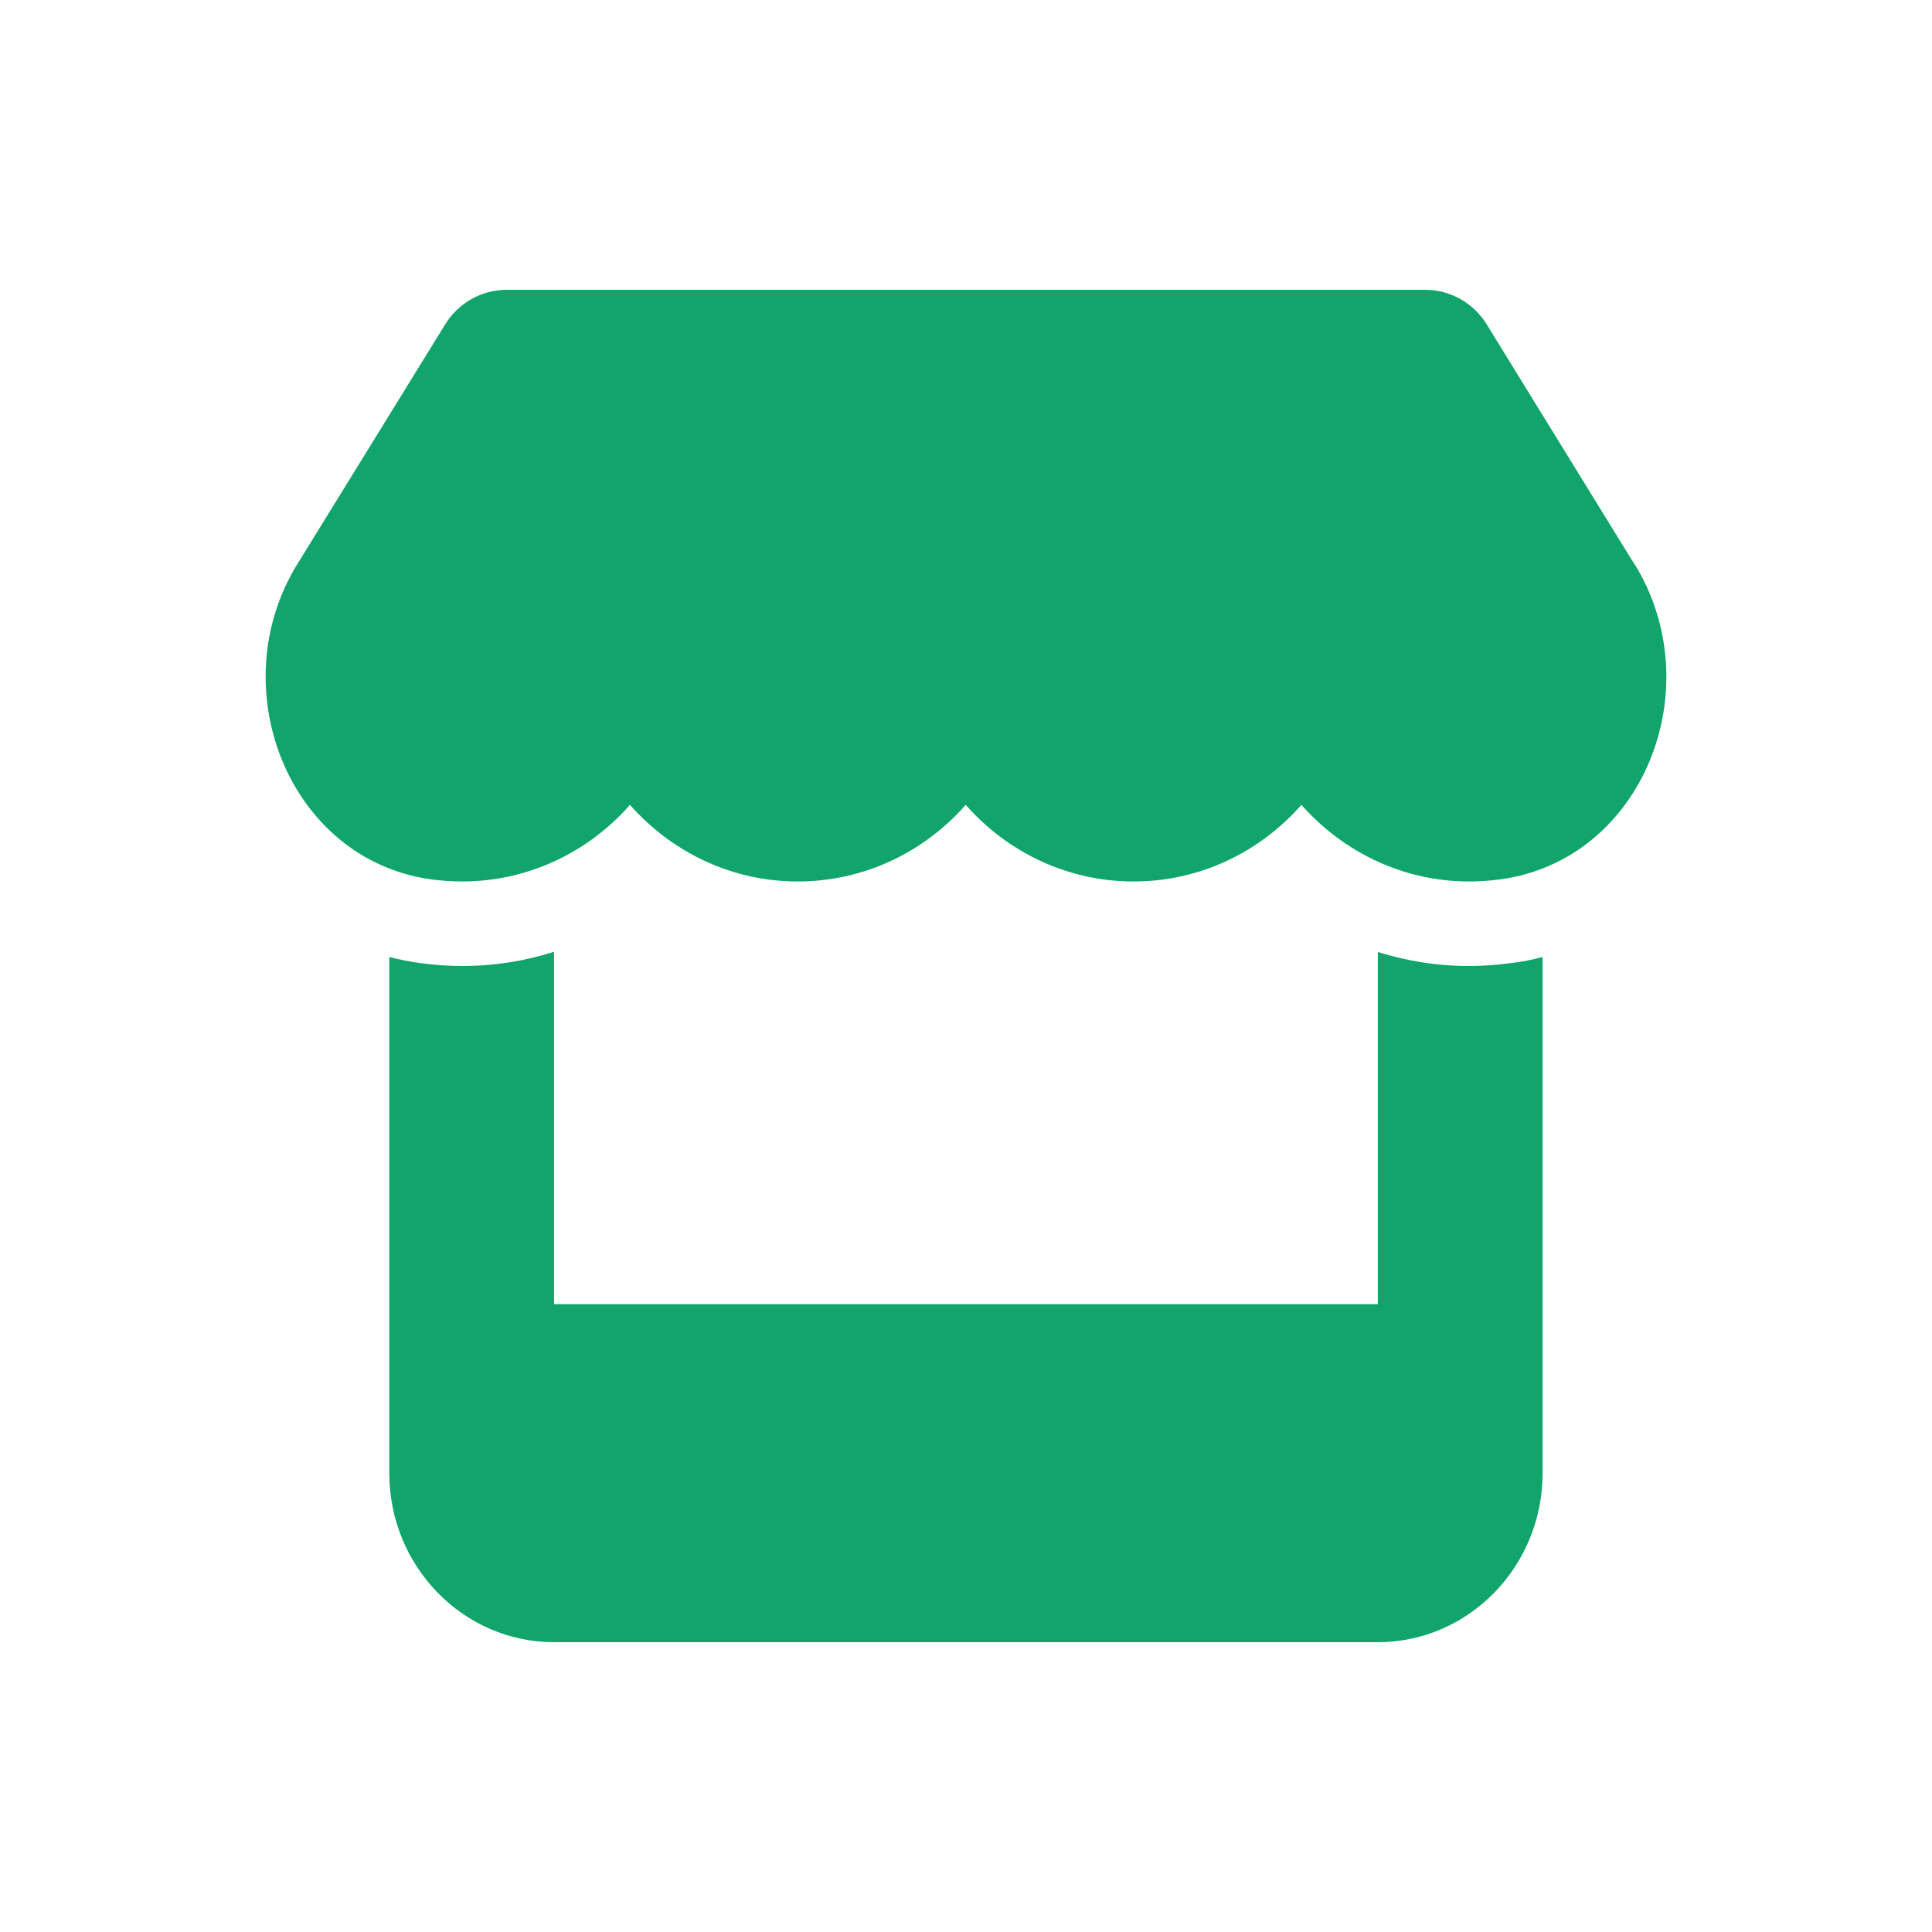 <svg width="40" height="40" viewBox="0 0 40 40" fill="none" xmlns="http://www.w3.org/2000/svg">
<path d="M33.836 11.677L30.781 6.716C30.51 6.273 30.025 6 29.508 6H10.49C9.973 6 9.488 6.273 9.217 6.716L6.157 11.677C4.579 14.236 5.976 17.796 8.923 18.206C9.137 18.234 9.355 18.25 9.568 18.25C10.959 18.25 12.196 17.627 13.043 16.664C13.891 17.627 15.127 18.25 16.518 18.25C17.91 18.25 19.146 17.627 19.994 16.664C20.841 17.627 22.078 18.25 23.469 18.25C24.865 18.25 26.096 17.627 26.944 16.664C27.797 17.627 29.028 18.25 30.419 18.25C30.637 18.25 30.851 18.234 31.064 18.206C34.022 17.802 35.424 14.241 33.841 11.677H33.836ZM31.282 19.94C31.282 19.94 31.282 19.94 31.277 19.94C30.995 19.978 30.707 20 30.414 20C29.753 20 29.119 19.896 28.527 19.71V27H11.471V19.705C10.874 19.896 10.235 20 9.574 20C9.28 20 8.987 19.978 8.705 19.94H8.7C8.481 19.907 8.268 19.869 8.06 19.814V27V30.5C8.06 32.431 9.59 34 11.471 34H28.527C30.408 34 31.938 32.431 31.938 30.5V27V19.814C31.725 19.869 31.512 19.913 31.282 19.94Z" fill="#11A56C"/>
</svg>
